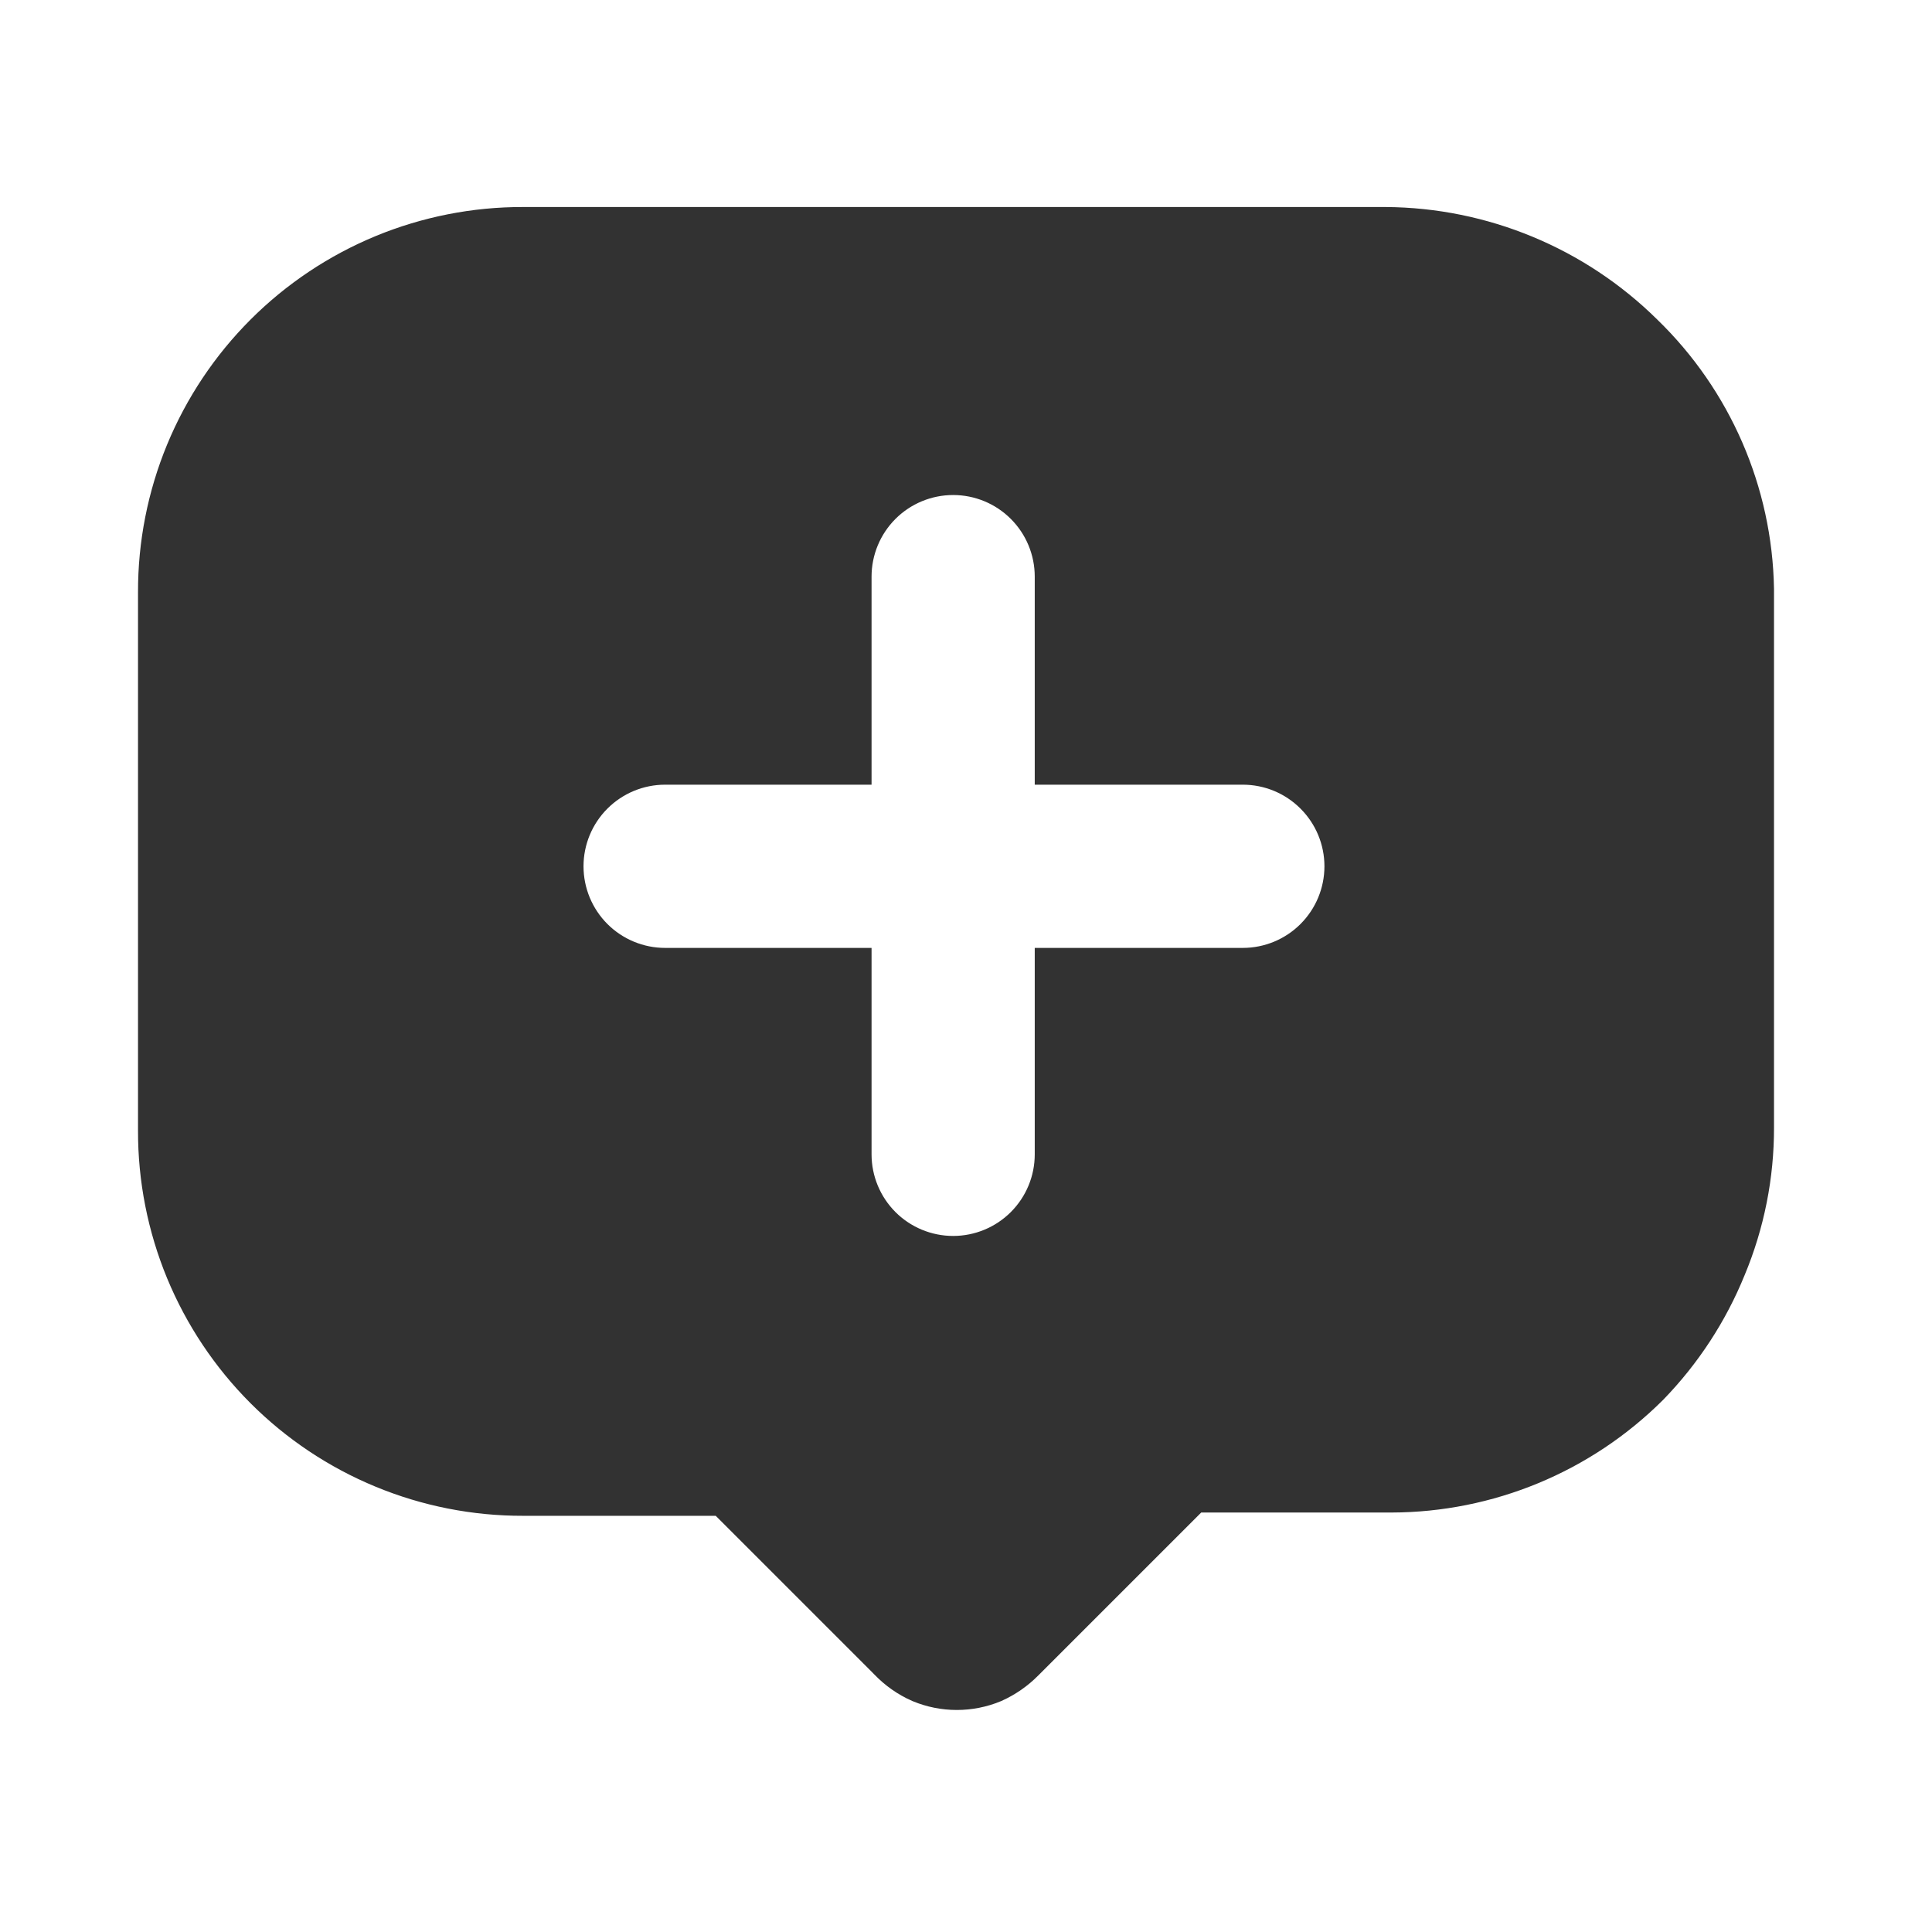 <?xml version="1.0" encoding="UTF-8"?> <svg xmlns="http://www.w3.org/2000/svg" width="56" height="56" viewBox="0 0 56 56" fill="none"><rect width="56" height="56" fill="white"></rect><path d="M47.207 10.105L47.207 10.105L47.215 10.113C49.104 11.944 50.191 14.449 50.238 17.079L50.238 32.679L50.238 32.681C50.241 33.993 49.983 35.293 49.478 36.505L49.478 36.505L49.474 36.514C48.985 37.718 48.268 38.815 47.363 39.747C45.493 41.608 42.964 42.654 40.326 42.659H34.818H34.328L33.981 43.006L29.251 47.736L29.25 47.737C29.049 47.939 28.813 48.102 28.553 48.22C28.293 48.327 28.015 48.382 27.734 48.382C27.451 48.382 27.171 48.326 26.91 48.218C26.642 48.1 26.397 47.927 26.191 47.711L26.18 47.7L26.17 47.689L21.581 43.1L21.235 42.754H20.745L15.163 42.754L15.161 42.754C13.85 42.757 12.551 42.501 11.339 42C10.127 41.5 9.026 40.765 8.099 39.838C7.172 38.911 6.437 37.809 5.936 36.598C5.436 35.386 5.18 34.087 5.183 32.776V32.773L5.183 17.163L5.183 17.161C5.18 15.85 5.436 14.551 5.936 13.339C6.437 12.127 7.172 11.026 8.099 10.099C9.026 9.172 10.127 8.437 11.339 7.936C12.551 7.436 13.85 7.18 15.161 7.183H15.163H40.159C42.8 7.2 45.329 8.249 47.207 10.105ZM31.175 33.459V28.658H36.024C36.965 28.658 37.867 28.284 38.532 27.619C39.198 26.953 39.572 26.051 39.572 25.11C39.572 24.169 39.198 23.267 38.532 22.602C37.867 21.936 36.965 21.562 36.024 21.562H31.175V16.714C31.175 15.773 30.802 14.871 30.136 14.205C29.471 13.54 28.569 13.166 27.628 13.166C26.687 13.166 25.784 13.54 25.119 14.205C24.454 14.871 24.08 15.773 24.08 16.714V21.562H19.279C18.338 21.562 17.436 21.936 16.77 22.602C16.105 23.267 15.731 24.169 15.731 25.11C15.731 26.051 16.105 26.953 16.77 27.619C17.436 28.284 18.338 28.658 19.279 28.658H24.08V33.459C24.08 34.4 24.454 35.302 25.119 35.968C25.784 36.633 26.687 37.007 27.628 37.007C28.569 37.007 29.471 36.633 30.136 35.968C30.802 35.302 31.175 34.4 31.175 33.459Z" fill="#323232" stroke="#323232" stroke-width="2.365"></path></svg> 